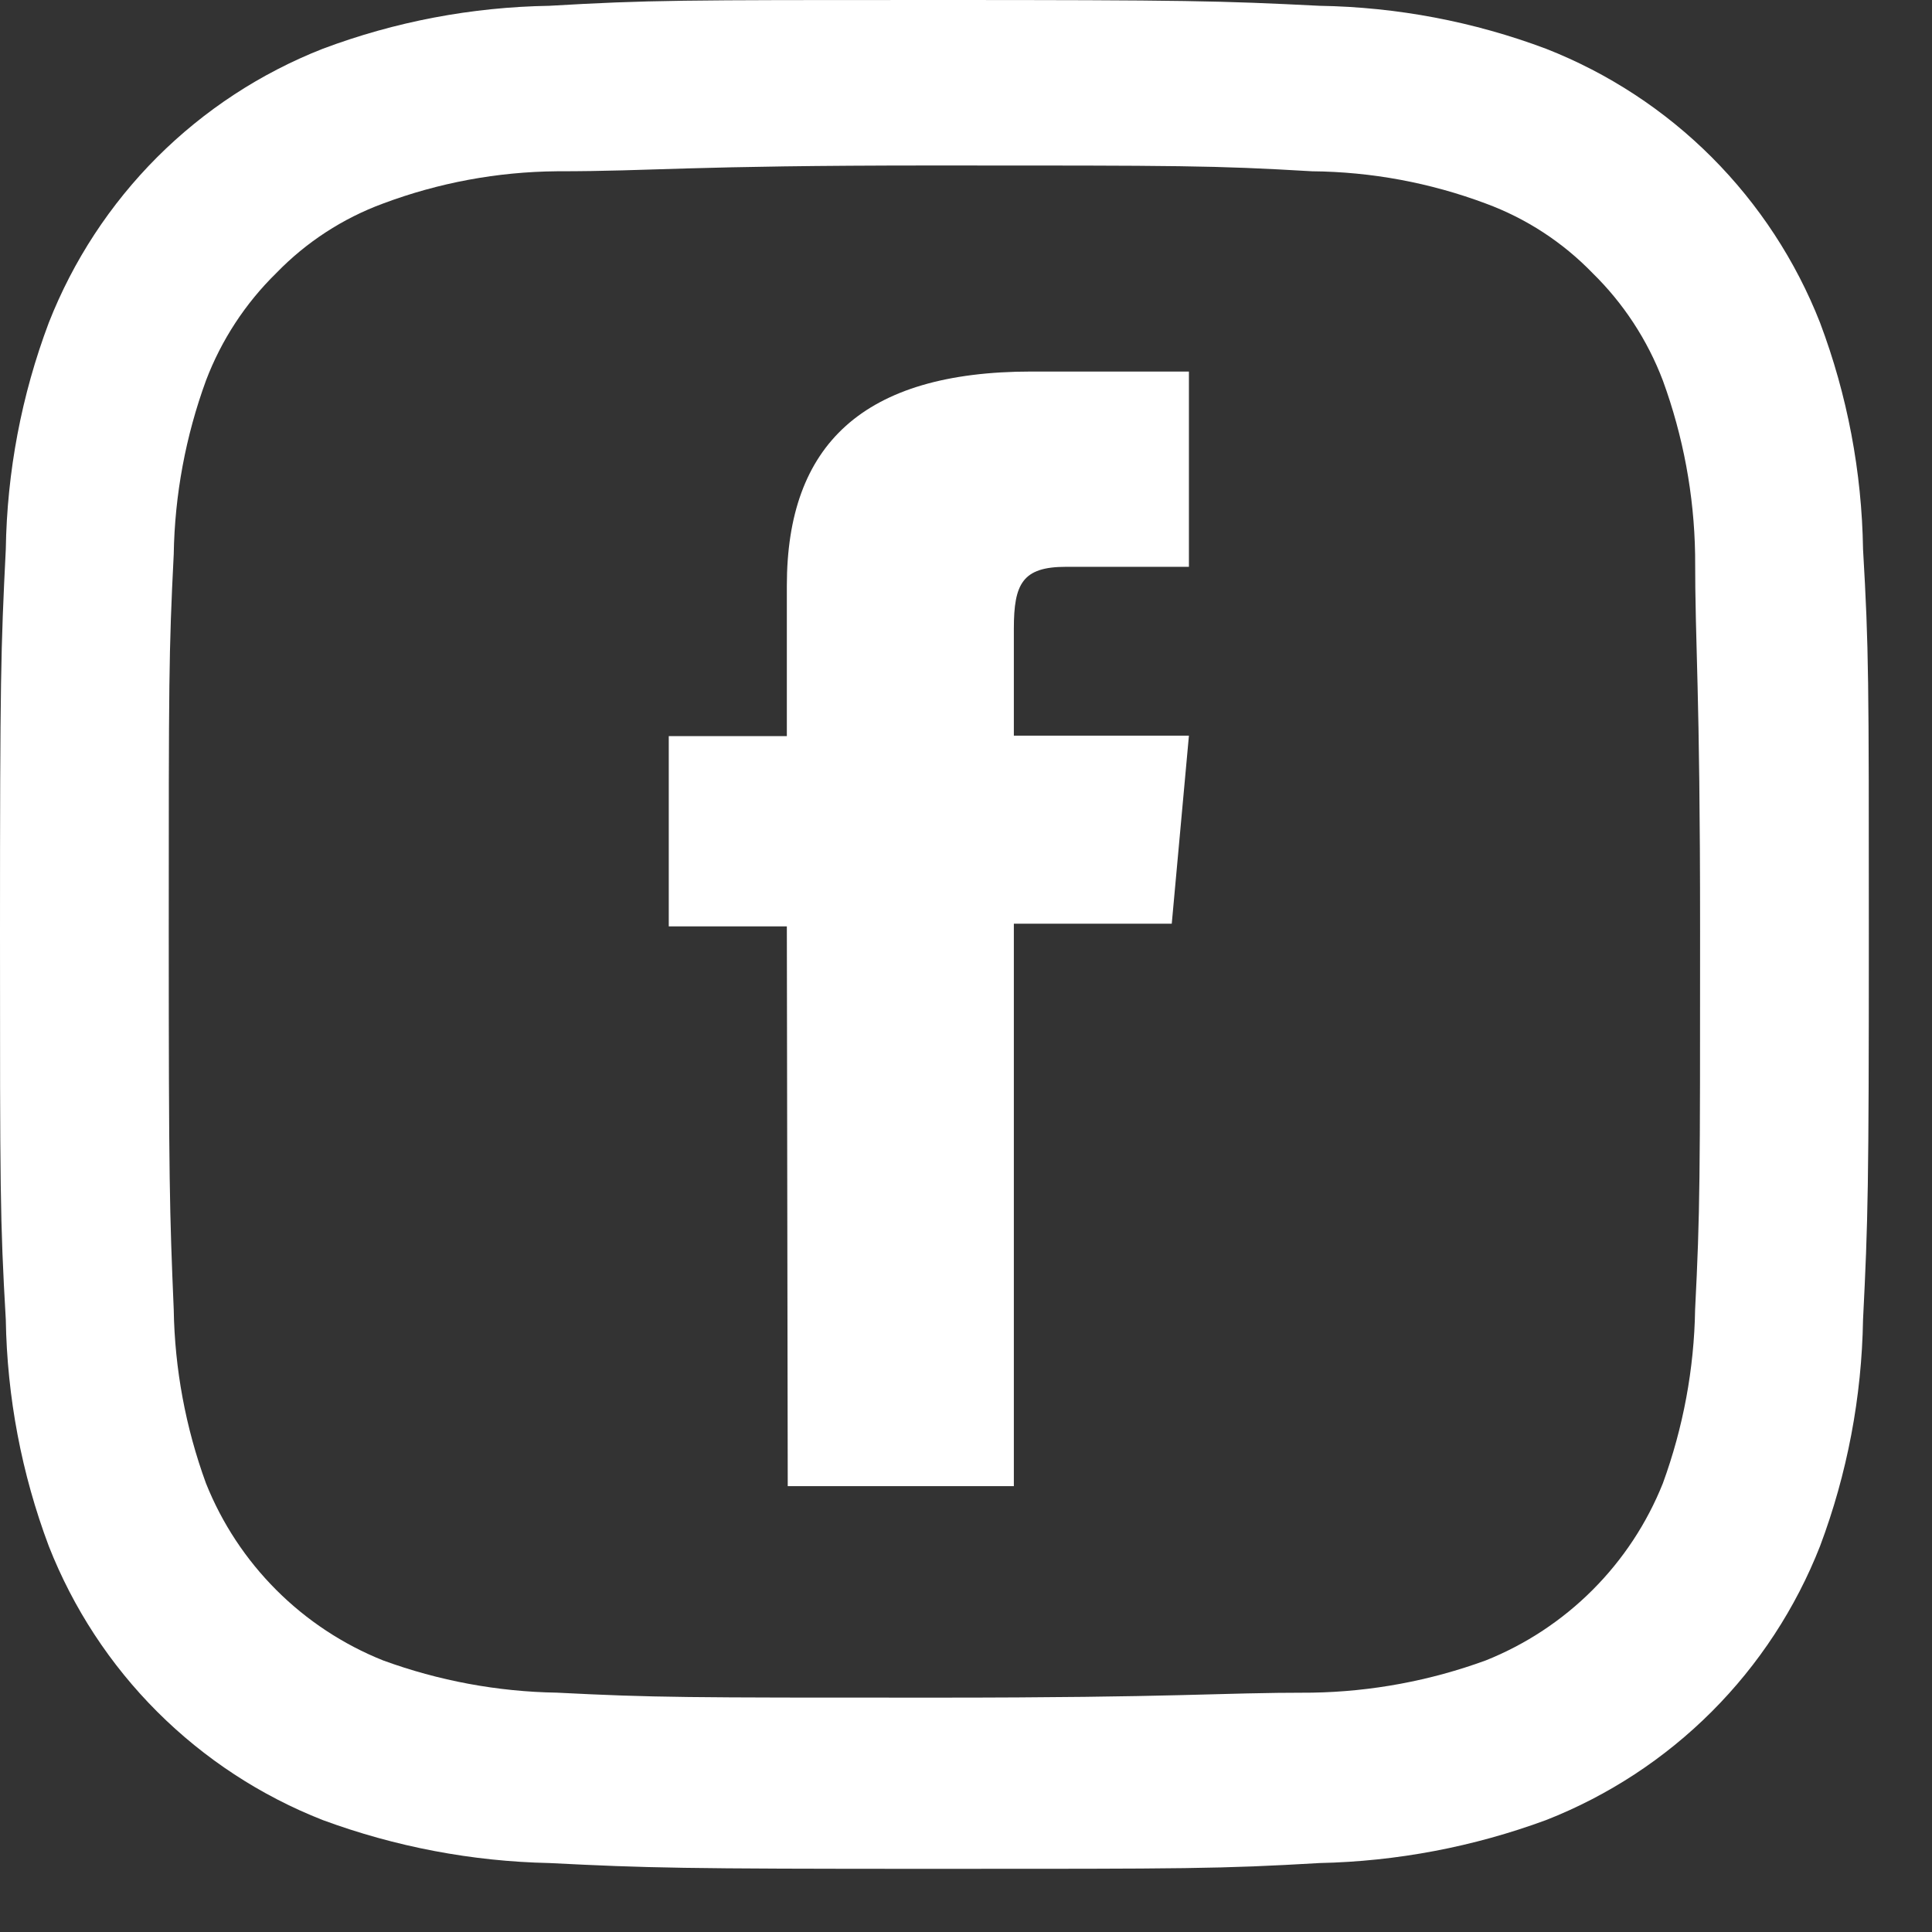 <svg width="26" height="26" viewBox="0 0 26 26" fill="none" xmlns="http://www.w3.org/2000/svg">
<rect x="0" y="0" width="26" height="26" fill="#333333" stroke="none"/>
<path d="M10.601 20H13.644V12.431H15.769L16 9.9H13.644V8.459C13.644 7.857 13.76 7.628 14.344 7.628H16V5H13.882C11.611 5 10.589 5.988 10.589 7.881V9.906H9V12.467H10.589L10.601 20Z" fill="white"/>
<path d="M12.569 2.227C15.909 2.227 16.332 2.227 17.657 2.305C18.456 2.312 19.247 2.459 19.995 2.739C20.538 2.939 21.029 3.259 21.431 3.674C21.848 4.082 22.171 4.576 22.378 5.121C22.652 5.871 22.799 6.661 22.812 7.459C22.812 8.784 22.879 9.185 22.879 12.536C22.879 15.887 22.879 16.299 22.812 17.624C22.799 18.422 22.652 19.212 22.378 19.962C22.163 20.5 21.841 20.988 21.431 21.398C21.022 21.807 20.533 22.13 19.995 22.345C19.246 22.619 18.456 22.766 17.657 22.779C16.332 22.779 15.932 22.846 12.569 22.846C9.207 22.846 8.818 22.846 7.493 22.779C6.695 22.766 5.904 22.619 5.155 22.345C4.617 22.13 4.128 21.807 3.719 21.398C3.309 20.988 2.987 20.5 2.772 19.962C2.498 19.212 2.351 18.422 2.338 17.624C2.282 16.299 2.271 15.898 2.271 12.536C2.271 9.174 2.271 8.784 2.338 7.459C2.351 6.661 2.498 5.871 2.772 5.121C2.979 4.576 3.302 4.082 3.719 3.674C4.121 3.259 4.612 2.939 5.155 2.739C5.903 2.459 6.694 2.312 7.493 2.305C8.818 2.305 9.218 2.227 12.569 2.227ZM12.569 0C9.163 0 8.728 8.15392e-06 7.392 0.078C6.35 0.095 5.318 0.29 4.342 0.657C3.507 0.985 2.75 1.481 2.115 2.115C1.481 2.75 0.985 3.507 0.657 4.342C0.289 5.318 0.094 6.35 0.078 7.392C0.011 8.728 0 9.163 0 12.569C0 15.976 -3.40092e-07 16.422 0.078 17.758C0.095 18.8 0.29 19.832 0.657 20.808C0.985 21.643 1.481 22.401 2.115 23.035C2.75 23.669 3.507 24.165 4.342 24.493C5.32 24.854 6.351 25.05 7.392 25.072C8.728 25.139 9.163 25.15 12.569 25.15C15.976 25.15 16.422 25.15 17.758 25.072C18.799 25.05 19.83 24.854 20.808 24.493C21.643 24.165 22.401 23.669 23.035 23.035C23.669 22.401 24.165 21.643 24.493 20.808C24.86 19.832 25.055 18.8 25.072 17.758C25.139 16.422 25.15 15.987 25.15 12.569C25.15 9.152 25.15 8.728 25.072 7.392C25.056 6.35 24.861 5.318 24.493 4.342C24.165 3.507 23.669 2.75 23.035 2.115C22.401 1.481 21.643 0.985 20.808 0.657C19.832 0.29 18.8 0.095 17.758 0.078C16.422 0.011 15.987 0 12.569 0Z" fill="white"/>
</svg>

